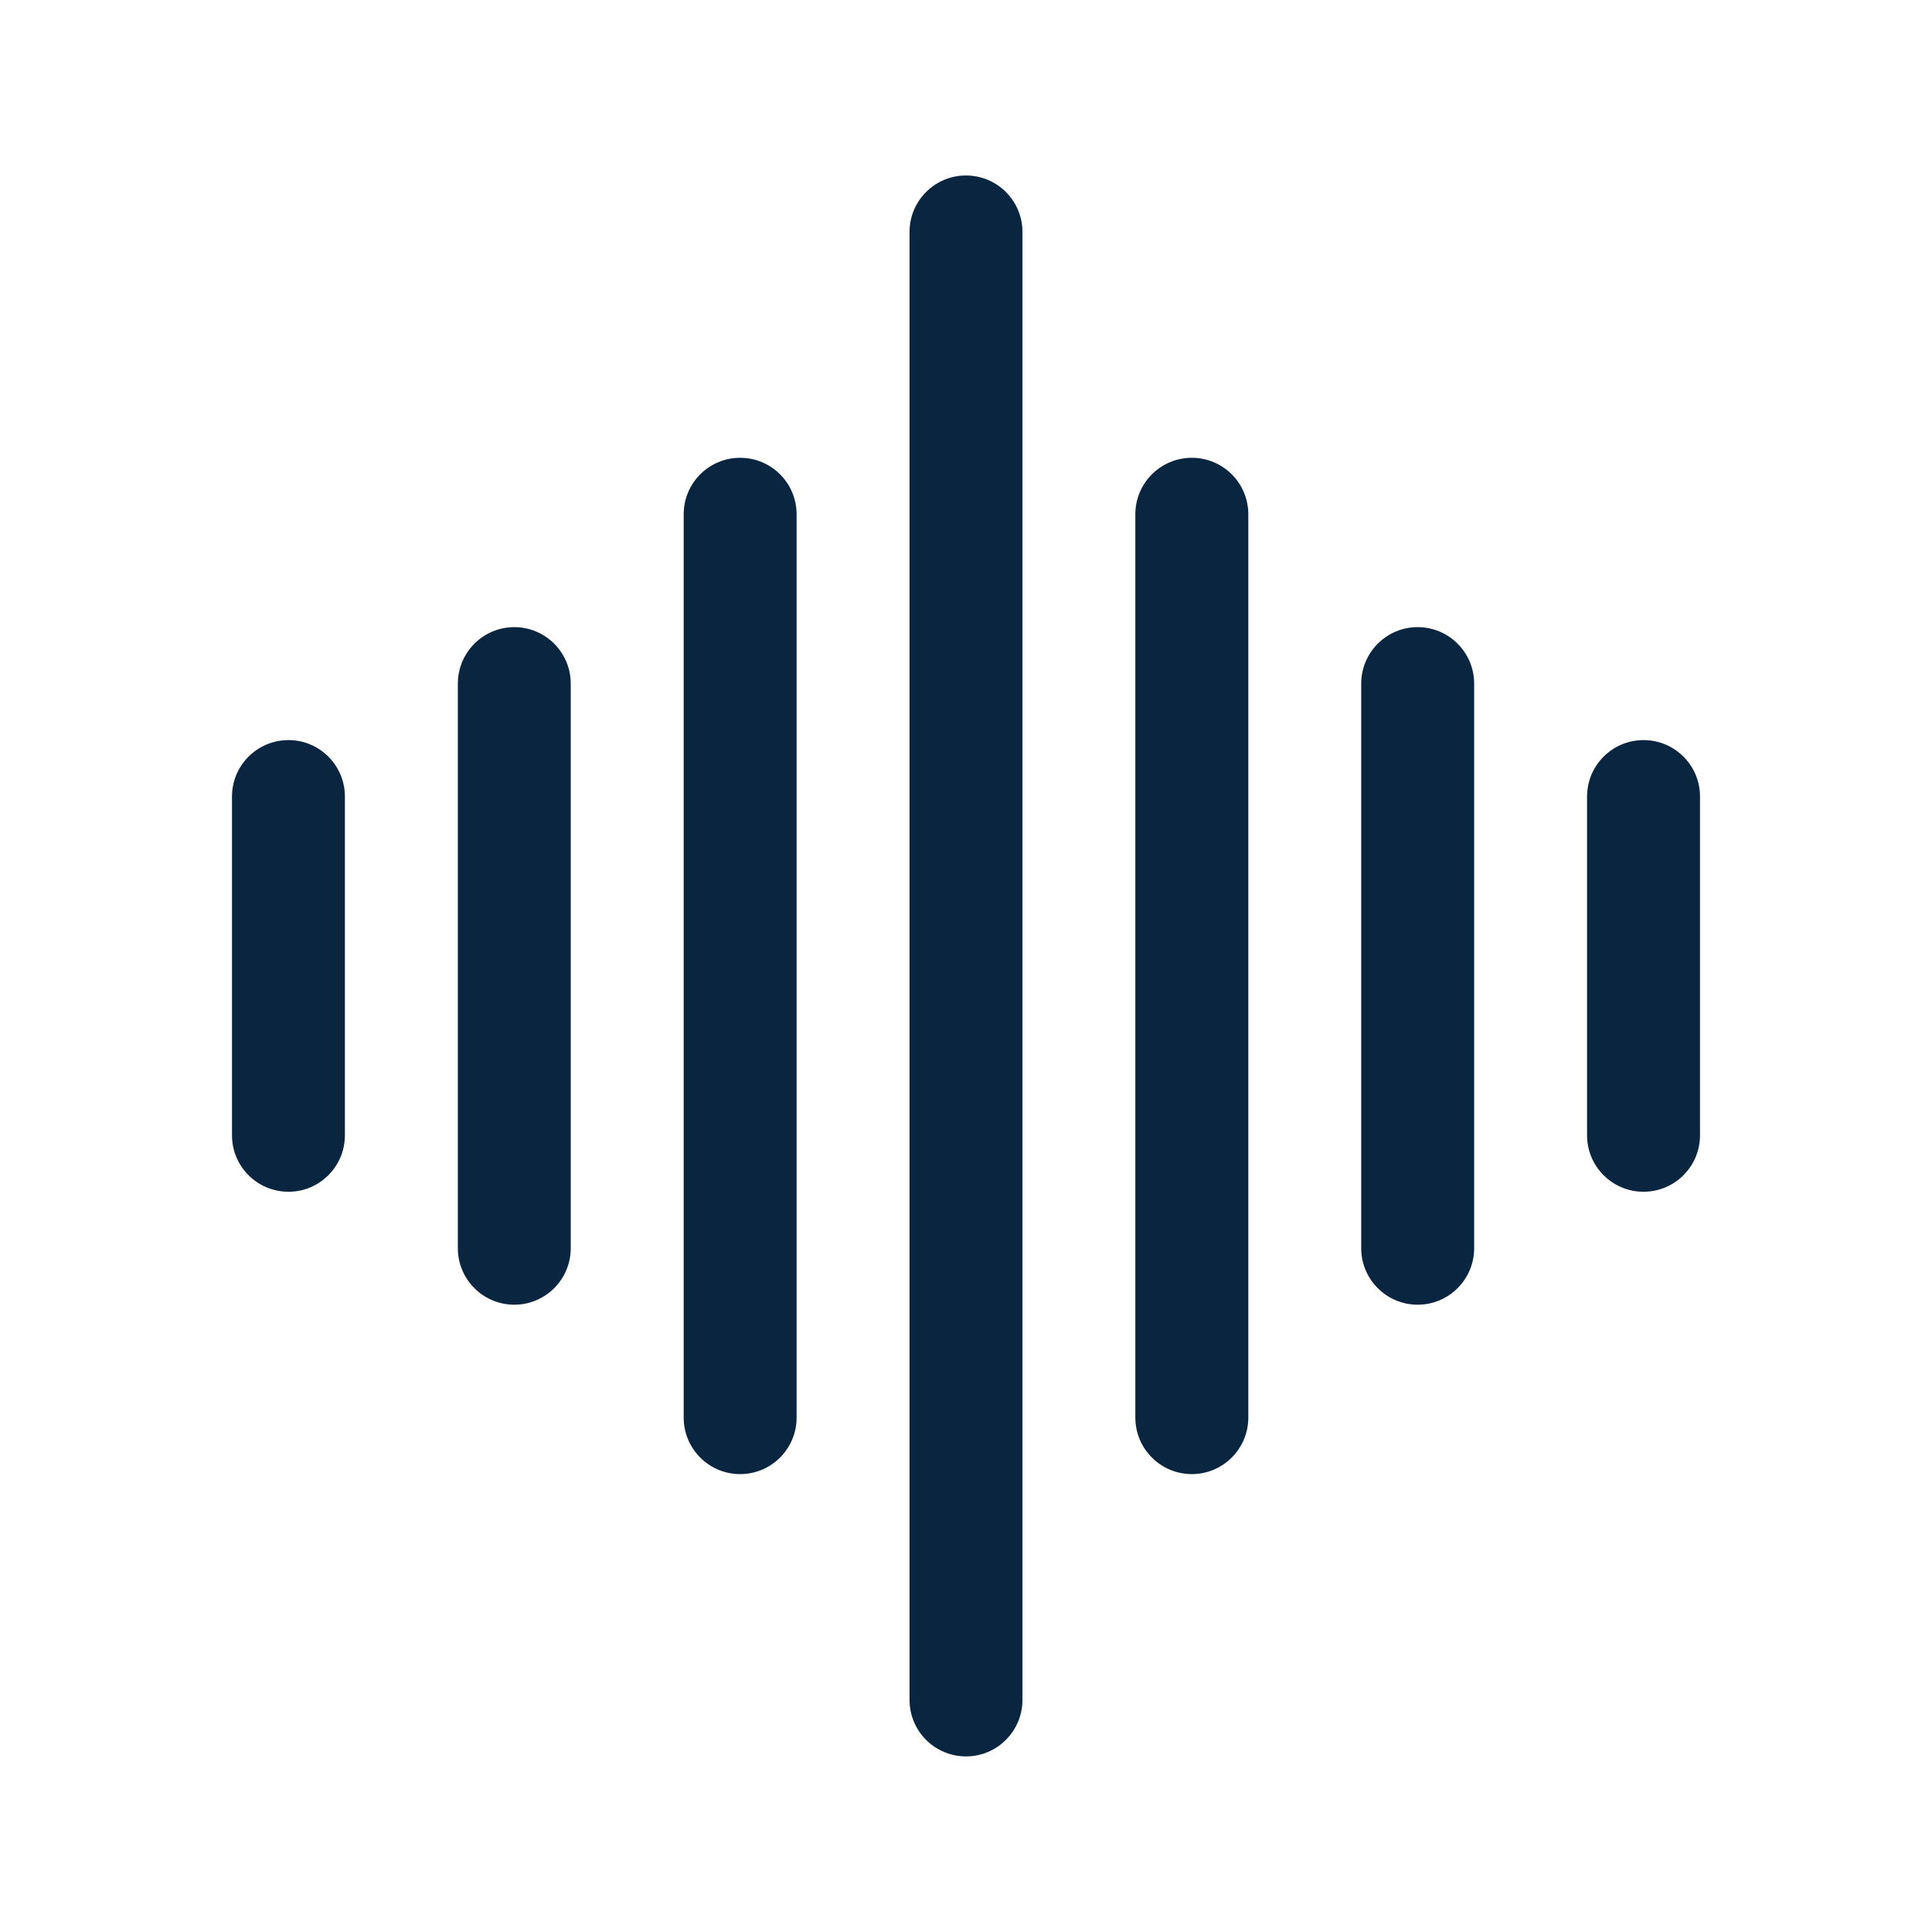 <svg xmlns="http://www.w3.org/2000/svg" xmlns:xlink="http://www.w3.org/1999/xlink" width="200" zoomAndPan="magnify" viewBox="0 0 150 150" height="200" preserveAspectRatio="xMidYMid meet" version="1.0"><defs><clipPath id="772c63489c"><path d="M 18 13.625 L 131.977 13.625 L 131.977 136.625 L 18 136.625 Z M 18 13.625 " clip-rule="nonzero"/></clipPath></defs><g clip-path="url(#772c63489c)"><path fill="#0a2540" d="M 79.383 131.98 L 79.383 18.008 C 79.383 15.586 77.418 13.625 75 13.625 C 72.578 13.625 70.617 15.586 70.617 18.008 L 70.617 131.98 C 70.617 134.402 72.578 136.367 75 136.367 C 77.418 136.367 79.383 134.402 79.383 131.98 Z M 96.918 110.062 L 96.918 39.926 C 96.918 37.504 94.953 35.543 92.535 35.543 C 90.113 35.543 88.148 37.504 88.148 39.926 L 88.148 110.062 C 88.148 112.484 90.113 114.449 92.535 114.449 C 94.953 114.449 96.918 112.484 96.918 110.062 Z M 61.848 110.062 L 61.848 39.926 C 61.848 37.504 59.883 35.543 57.465 35.543 C 55.043 35.543 53.082 37.504 53.082 39.926 L 53.082 110.062 C 53.082 112.484 55.043 114.449 57.465 114.449 C 59.883 114.449 61.848 112.484 61.848 110.062 Z M 114.453 96.914 L 114.453 53.078 C 114.453 50.656 112.488 48.691 110.066 48.691 C 107.648 48.691 105.684 50.656 105.684 53.078 L 105.684 96.914 C 105.684 99.332 107.648 101.297 110.066 101.297 C 112.488 101.297 114.453 99.332 114.453 96.914 Z M 44.312 96.914 L 44.312 53.078 C 44.312 50.656 42.348 48.691 39.93 48.691 C 37.512 48.691 35.547 50.656 35.547 53.078 L 35.547 96.914 C 35.547 99.332 37.512 101.297 39.93 101.297 C 42.348 101.297 44.312 99.332 44.312 96.914 Z M 26.777 88.145 L 26.777 61.844 C 26.777 59.422 24.816 57.461 22.395 57.461 C 19.977 57.461 18.012 59.422 18.012 61.844 L 18.012 88.145 C 18.012 90.566 19.977 92.527 22.395 92.527 C 24.816 92.527 26.777 90.566 26.777 88.145 Z M 131.988 88.145 L 131.988 61.844 C 131.988 59.422 130.023 57.461 127.602 57.461 C 125.184 57.461 123.219 59.422 123.219 61.844 L 123.219 88.145 C 123.219 90.566 125.184 92.527 127.602 92.527 C 130.023 92.527 131.988 90.566 131.988 88.145 Z M 131.988 88.145 " fill-opacity="1" fill-rule="evenodd"/></g></svg>